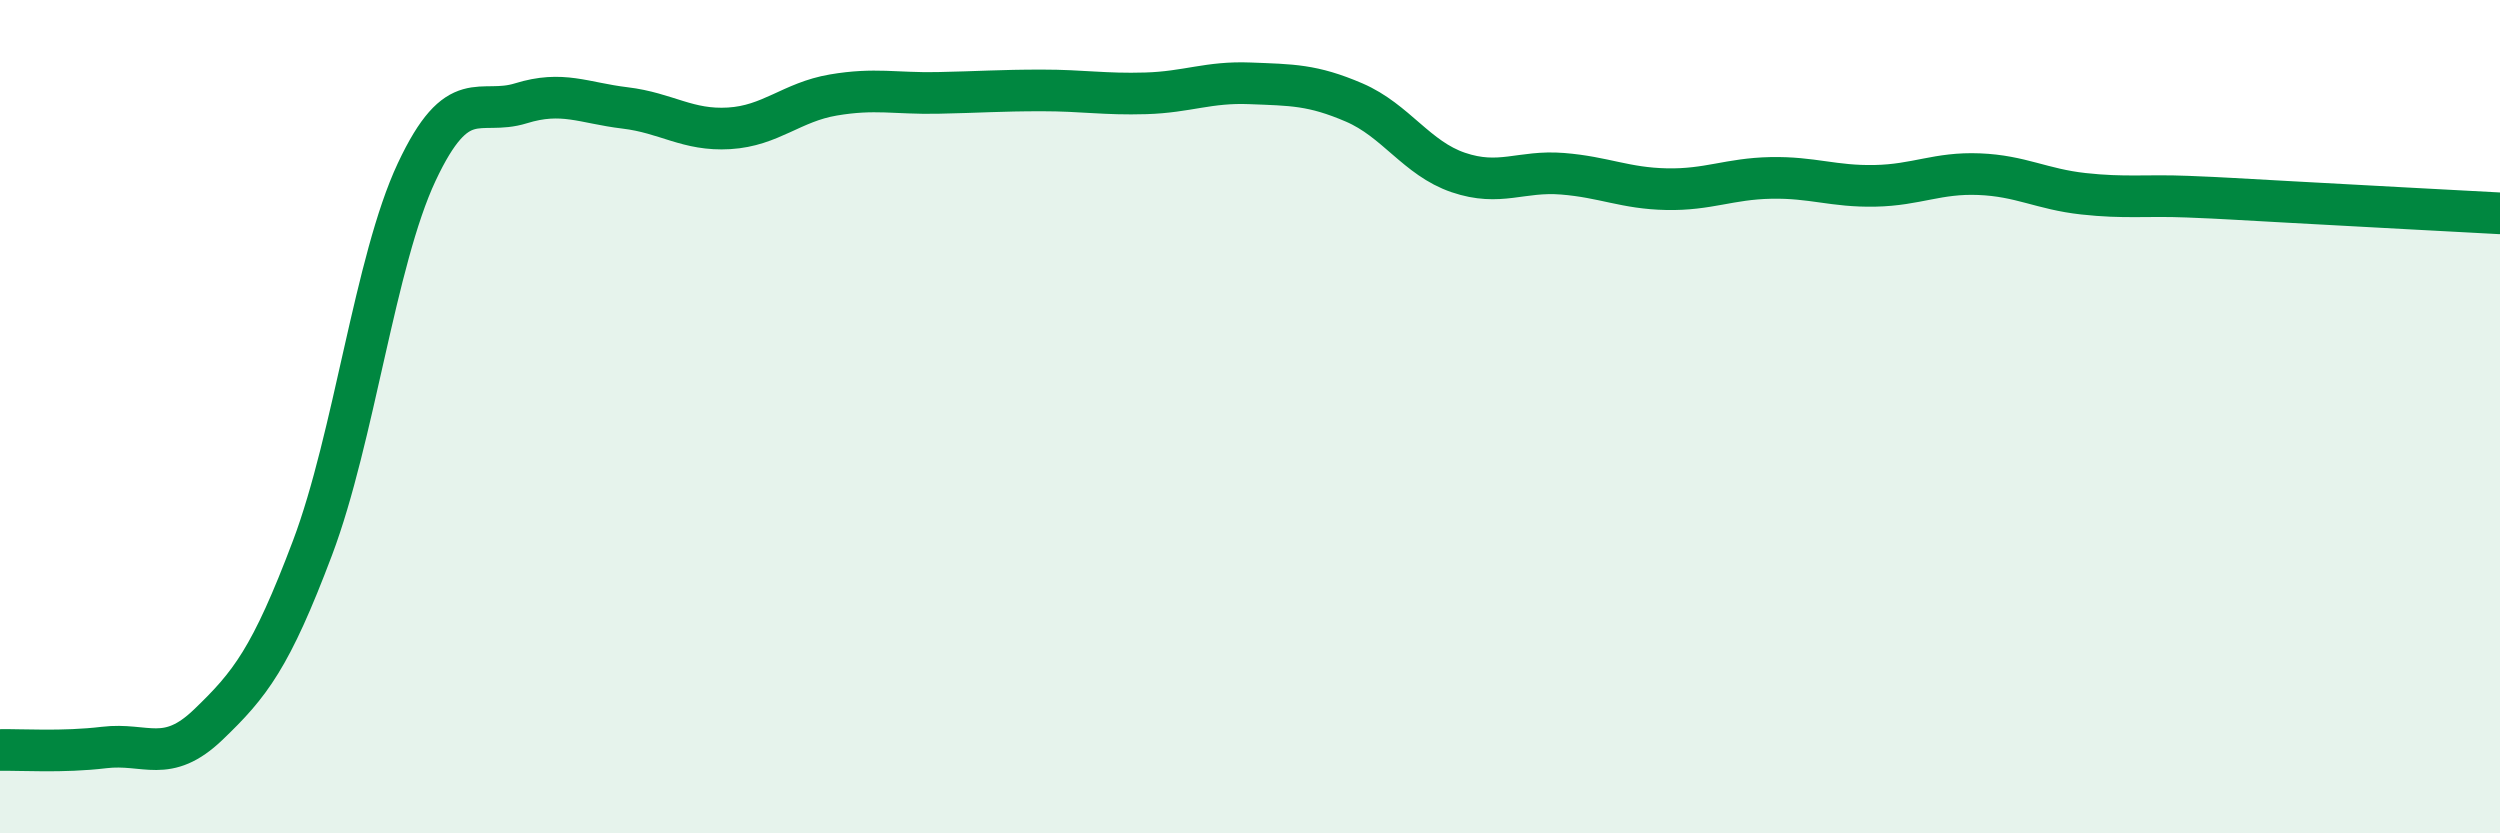 
    <svg width="60" height="20" viewBox="0 0 60 20" xmlns="http://www.w3.org/2000/svg">
      <path
        d="M 0,18 C 0.5,17.99 1.5,18.06 2.5,17.94 C 3.5,17.82 4,18.35 5,17.39 C 6,16.43 6.5,15.8 7.5,13.15 C 8.5,10.5 9,6.26 10,4.13 C 11,2 11.5,2.79 12.5,2.48 C 13.5,2.17 14,2.47 15,2.59 C 16,2.71 16.5,3.14 17.5,3.08 C 18.5,3.02 19,2.45 20,2.28 C 21,2.11 21.5,2.25 22.5,2.23 C 23.5,2.21 24,2.17 25,2.17 C 26,2.17 26.5,2.27 27.5,2.24 C 28.5,2.21 29,1.96 30,2 C 31,2.04 31.5,2.03 32.5,2.46 C 33.5,2.89 34,3.8 35,4.14 C 36,4.48 36.5,4.09 37.5,4.17 C 38.5,4.25 39,4.52 40,4.54 C 41,4.56 41.5,4.29 42.5,4.27 C 43.5,4.25 44,4.48 45,4.46 C 46,4.44 46.5,4.14 47.5,4.18 C 48.5,4.22 49,4.54 50,4.65 C 51,4.76 51.5,4.68 52.5,4.72 C 53.5,4.76 53.5,4.77 55,4.85 C 56.5,4.93 59,5.07 60,5.12L60 20L0 20Z"
        fill="#008740"
        opacity="0.1"
        stroke-linecap="round"
        stroke-linejoin="round"
      />
      <path
        d="M 0,18 C 0.5,17.99 1.5,18.06 2.5,17.94 C 3.5,17.82 4,18.35 5,17.39 C 6,16.43 6.5,15.8 7.5,13.15 C 8.5,10.5 9,6.26 10,4.13 C 11,2 11.5,2.79 12.5,2.48 C 13.5,2.17 14,2.47 15,2.59 C 16,2.71 16.5,3.14 17.5,3.08 C 18.5,3.02 19,2.45 20,2.28 C 21,2.11 21.5,2.25 22.5,2.23 C 23.5,2.21 24,2.17 25,2.17 C 26,2.17 26.5,2.27 27.5,2.24 C 28.5,2.21 29,1.96 30,2 C 31,2.04 31.5,2.03 32.5,2.46 C 33.5,2.89 34,3.8 35,4.14 C 36,4.48 36.5,4.09 37.5,4.17 C 38.5,4.25 39,4.52 40,4.54 C 41,4.56 41.5,4.29 42.5,4.27 C 43.5,4.25 44,4.48 45,4.46 C 46,4.44 46.5,4.14 47.5,4.18 C 48.5,4.22 49,4.54 50,4.65 C 51,4.76 51.5,4.68 52.5,4.72 C 53.5,4.76 53.5,4.77 55,4.85 C 56.5,4.93 59,5.07 60,5.12"
        stroke="#008740"
        stroke-width="1"
        fill="none"
        stroke-linecap="round"
        stroke-linejoin="round"
      />
    </svg>
  